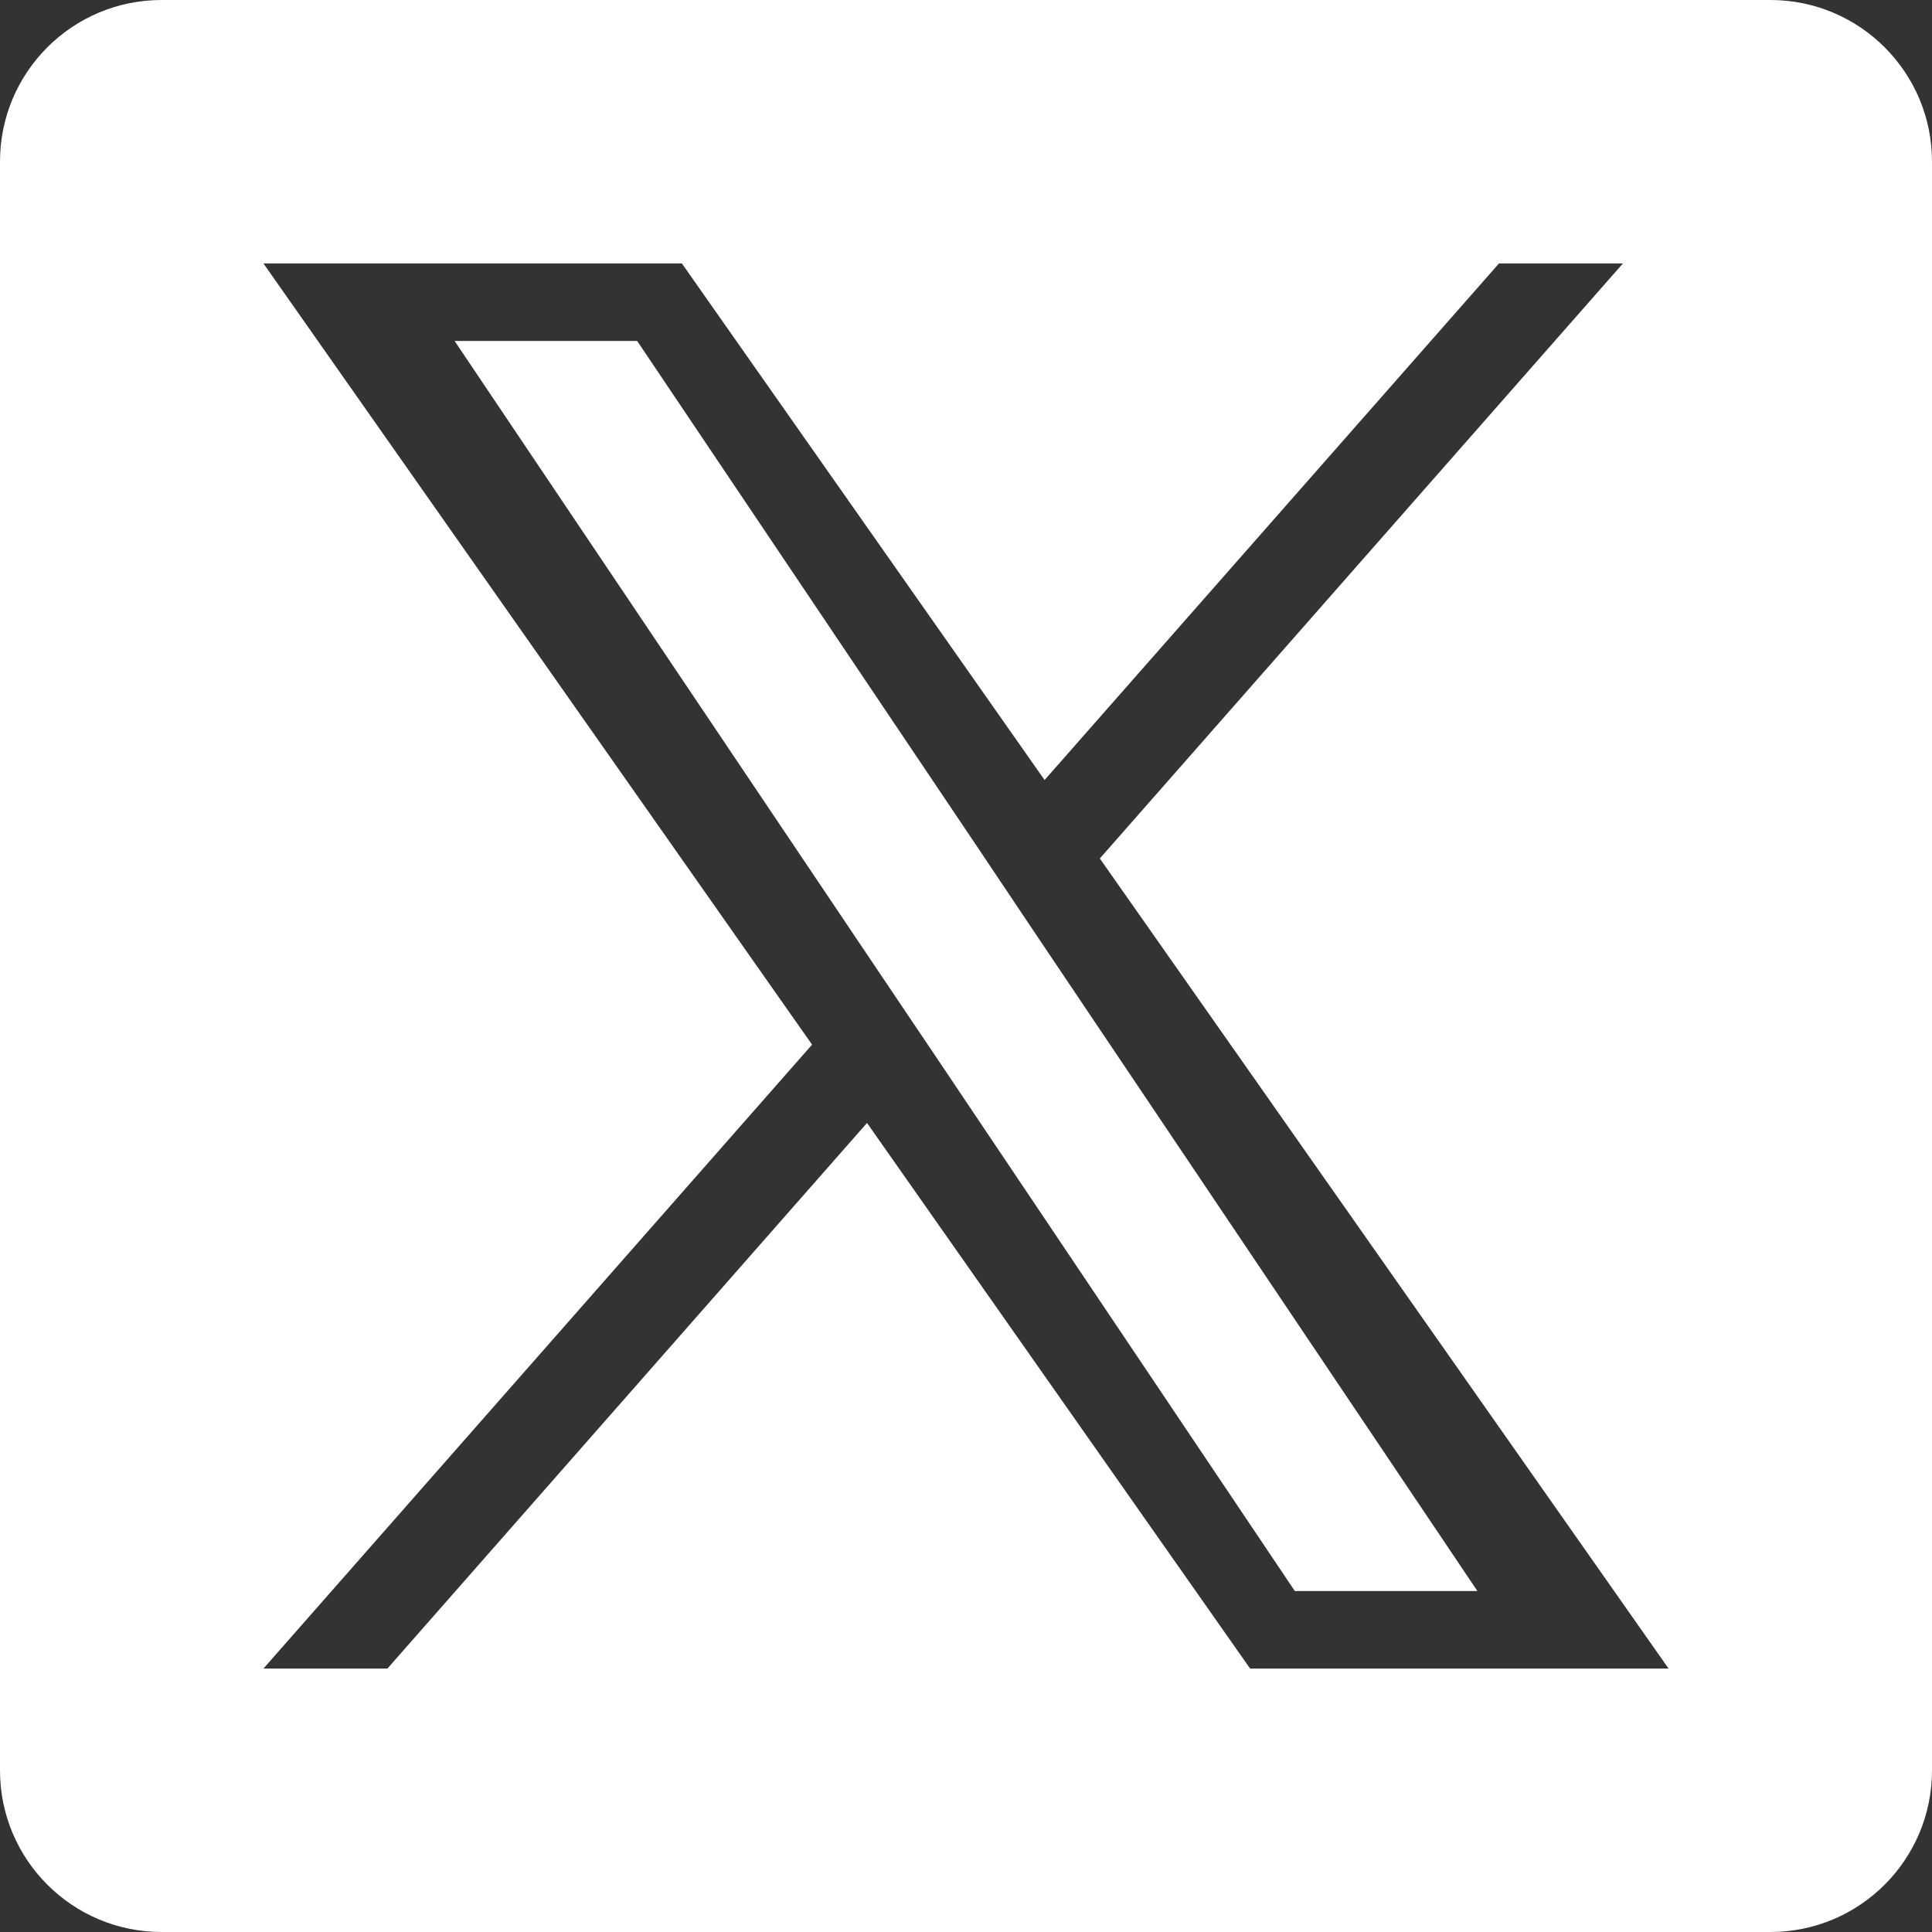 <svg width="34" height="34" viewBox="0 0 34 34" fill="none" xmlns="http://www.w3.org/2000/svg">
<rect x="0" y="0" width="34" height="34" fill="#333333" stroke="none"/>
<path d="M17.236 14.959L11.213 6H8L15.461 17.097L16.401 18.493L22.787 28H26L18.171 16.355L17.236 14.959Z" fill="white"/>
<path d="M31.156 0H2.844C1.273 0 0 1.273 0 2.844V31.156C0 32.727 1.273 34 2.844 34H31.156C32.727 34 34 32.727 34 31.156V2.844C34 1.273 32.727 0 31.156 0ZM22 29.364L15.258 19.762L6.818 29.364H4.636L14.291 18.384L4.636 4.636H12L18.383 13.727L26.38 4.636H28.561L19.355 15.108L29.364 29.364H22Z" fill="white"/>
</svg>
